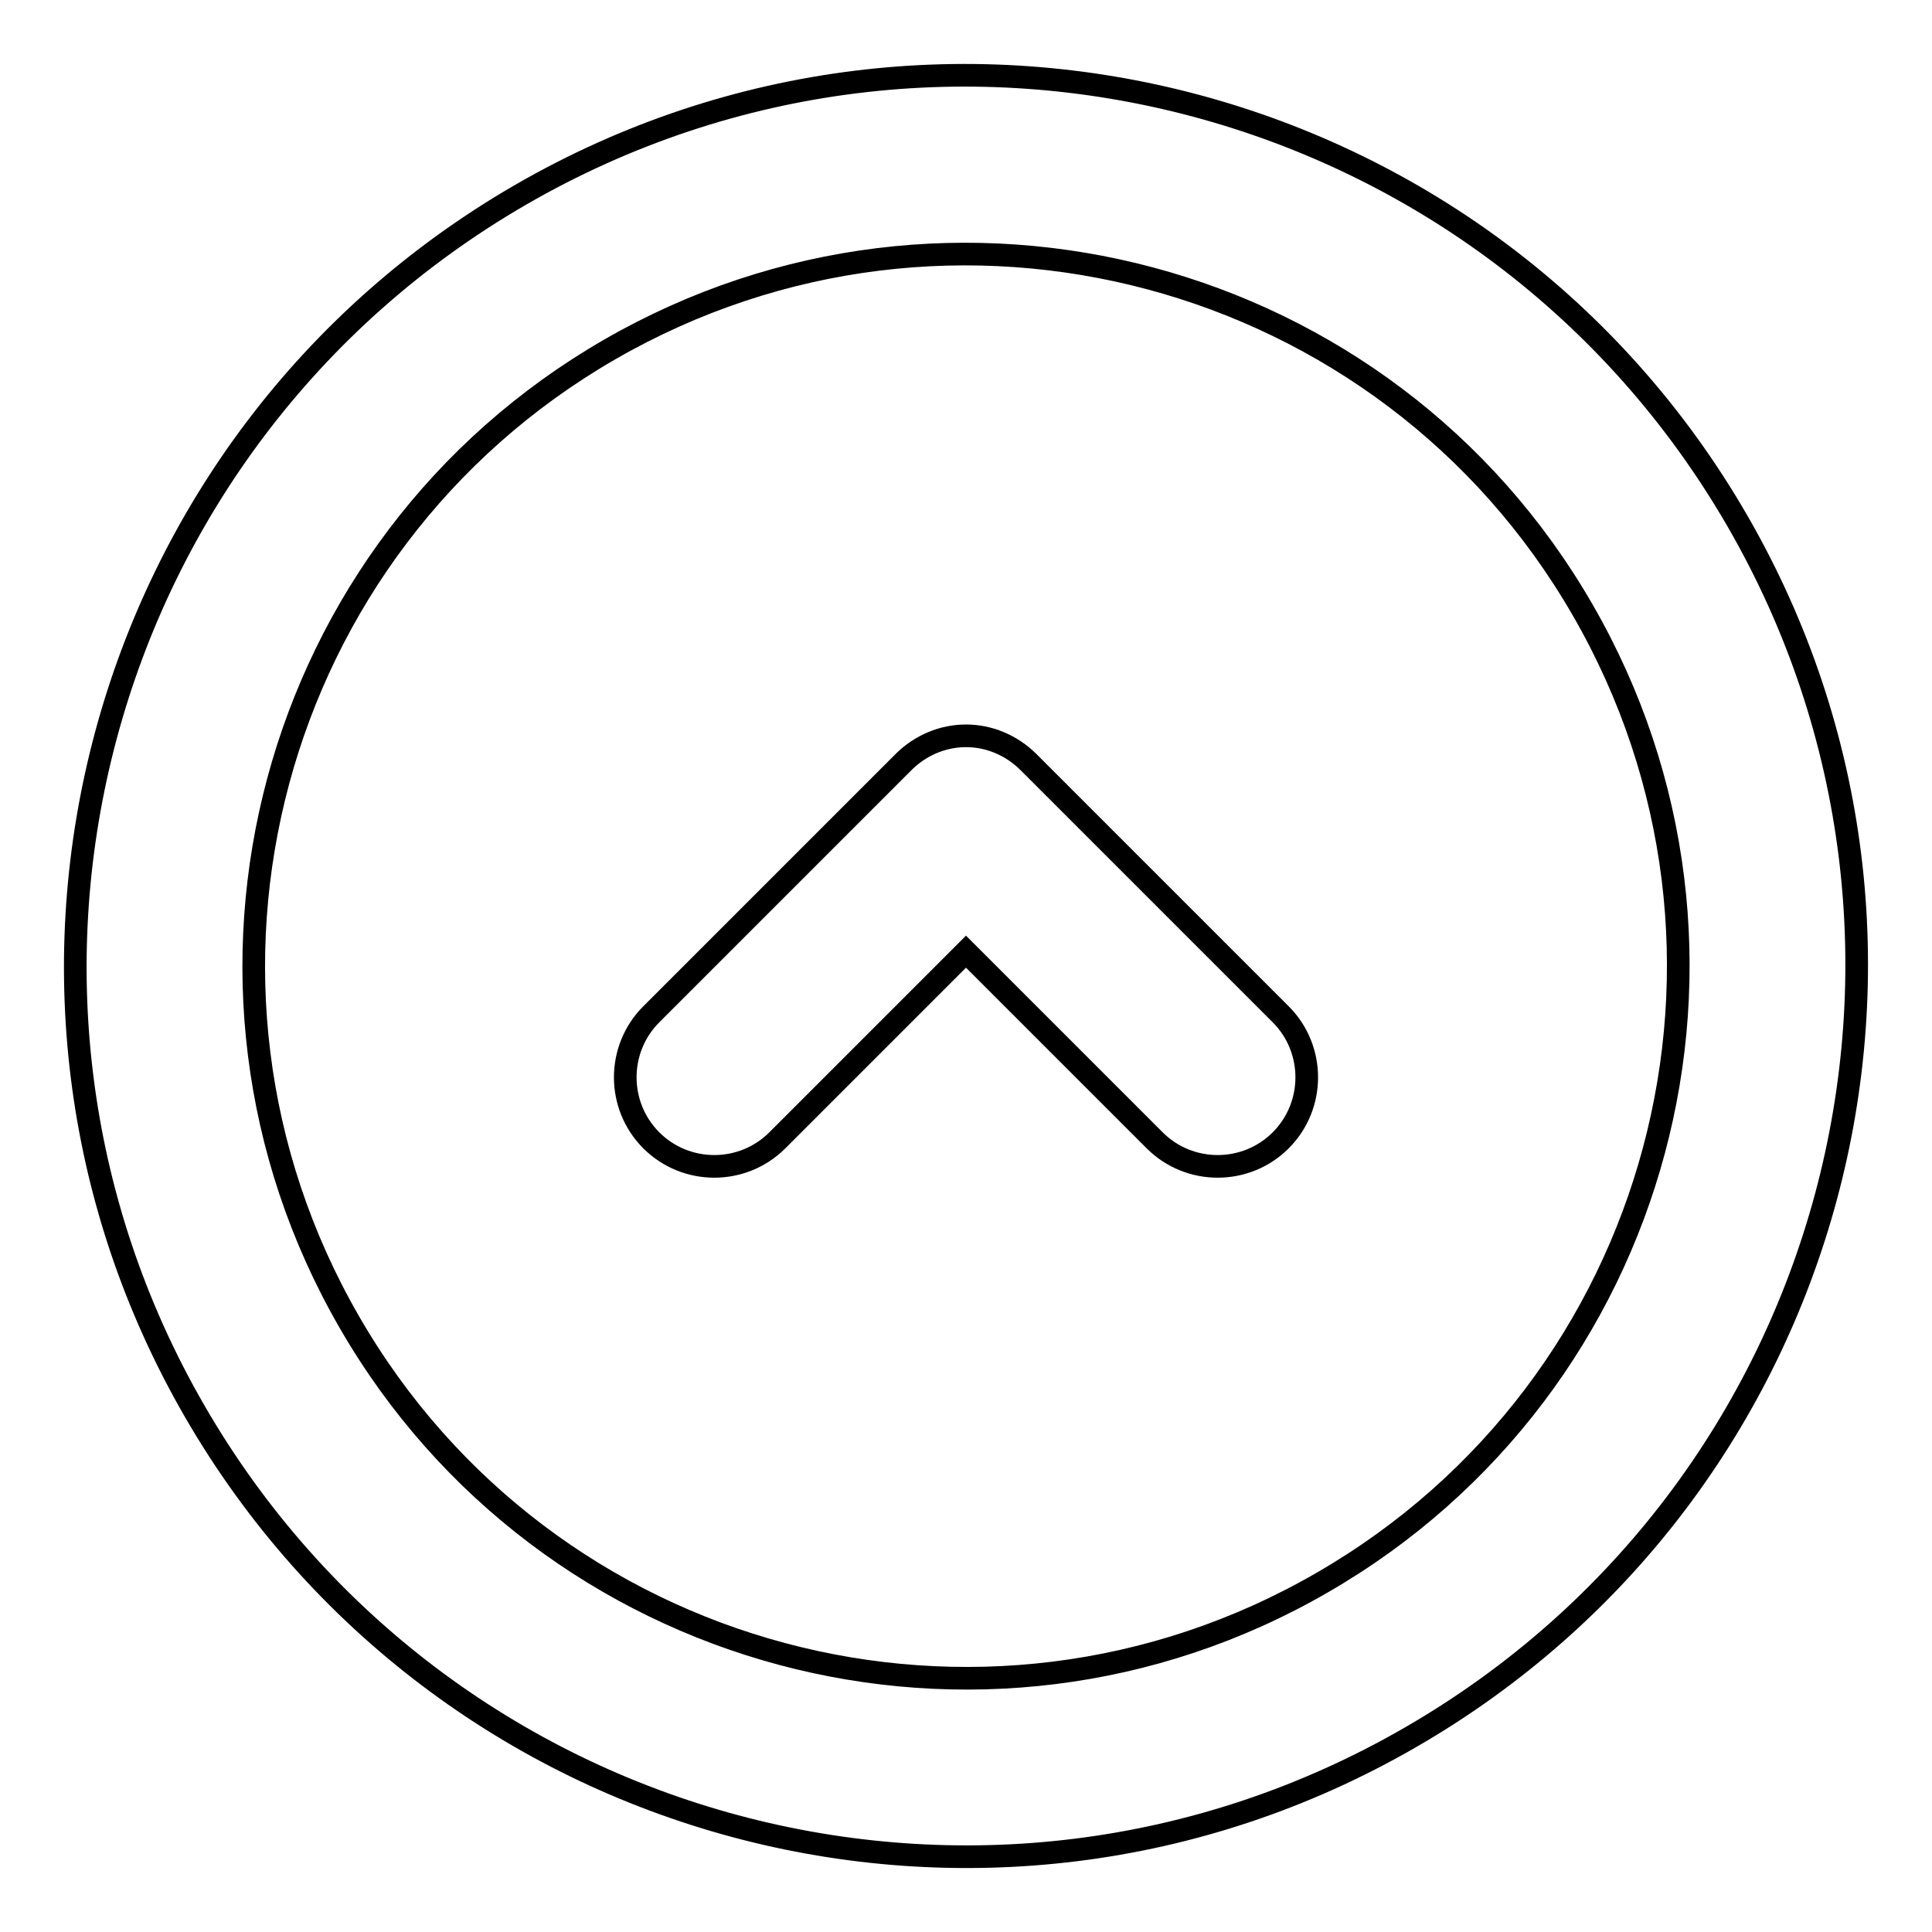 <?xml version="1.0" encoding="utf-8"?>
<!-- Svg Vector Icons : http://www.onlinewebfonts.com/icon -->
<!DOCTYPE svg PUBLIC "-//W3C//DTD SVG 1.1//EN" "http://www.w3.org/Graphics/SVG/1.1/DTD/svg11.dtd">
<svg version="1.1" xmlns="http://www.w3.org/2000/svg" xmlns:xlink="http://www.w3.org/1999/xlink" x="0px" y="0px" viewBox="0 0 256 256" enable-background="new 0 0 256 256" xml:space="preserve">
<g><g><g><g id="_x34_99._Up"><g><path stroke-width="3" fill-opacity="0" stroke="#000000"  d="M230.2,69C197.6,12.6,125.4-6.8,69,25.8C12.6,58.4-6.8,130.6,25.8,187c32.6,56.4,104.7,75.8,161.1,43.2C243.4,197.6,262.8,125.4,230.2,69z M175.2,209.7c-45.1,26.1-102.9,10.6-128.9-34.5C20.2,130,35.7,72.3,80.8,46.3s102.9-10.6,128.9,34.5C235.8,126,220.3,183.7,175.2,209.7z M136.3,101c-2.3-2.3-5.3-3.5-8.3-3.5s-6,1.2-8.3,3.5l-33.4,33.4c-4.6,4.6-4.6,12.1,0,16.7l0,0c4.6,4.6,12.1,4.6,16.7,0l25-25l25,25c4.6,4.6,12.1,4.6,16.7,0l0,0c4.6-4.6,4.6-12.1,0-16.7L136.3,101z"/></g></g></g><g></g><g></g><g></g><g></g><g></g><g></g><g></g><g></g><g></g><g></g><g></g><g></g><g></g><g></g><g></g></g></g>
</svg>